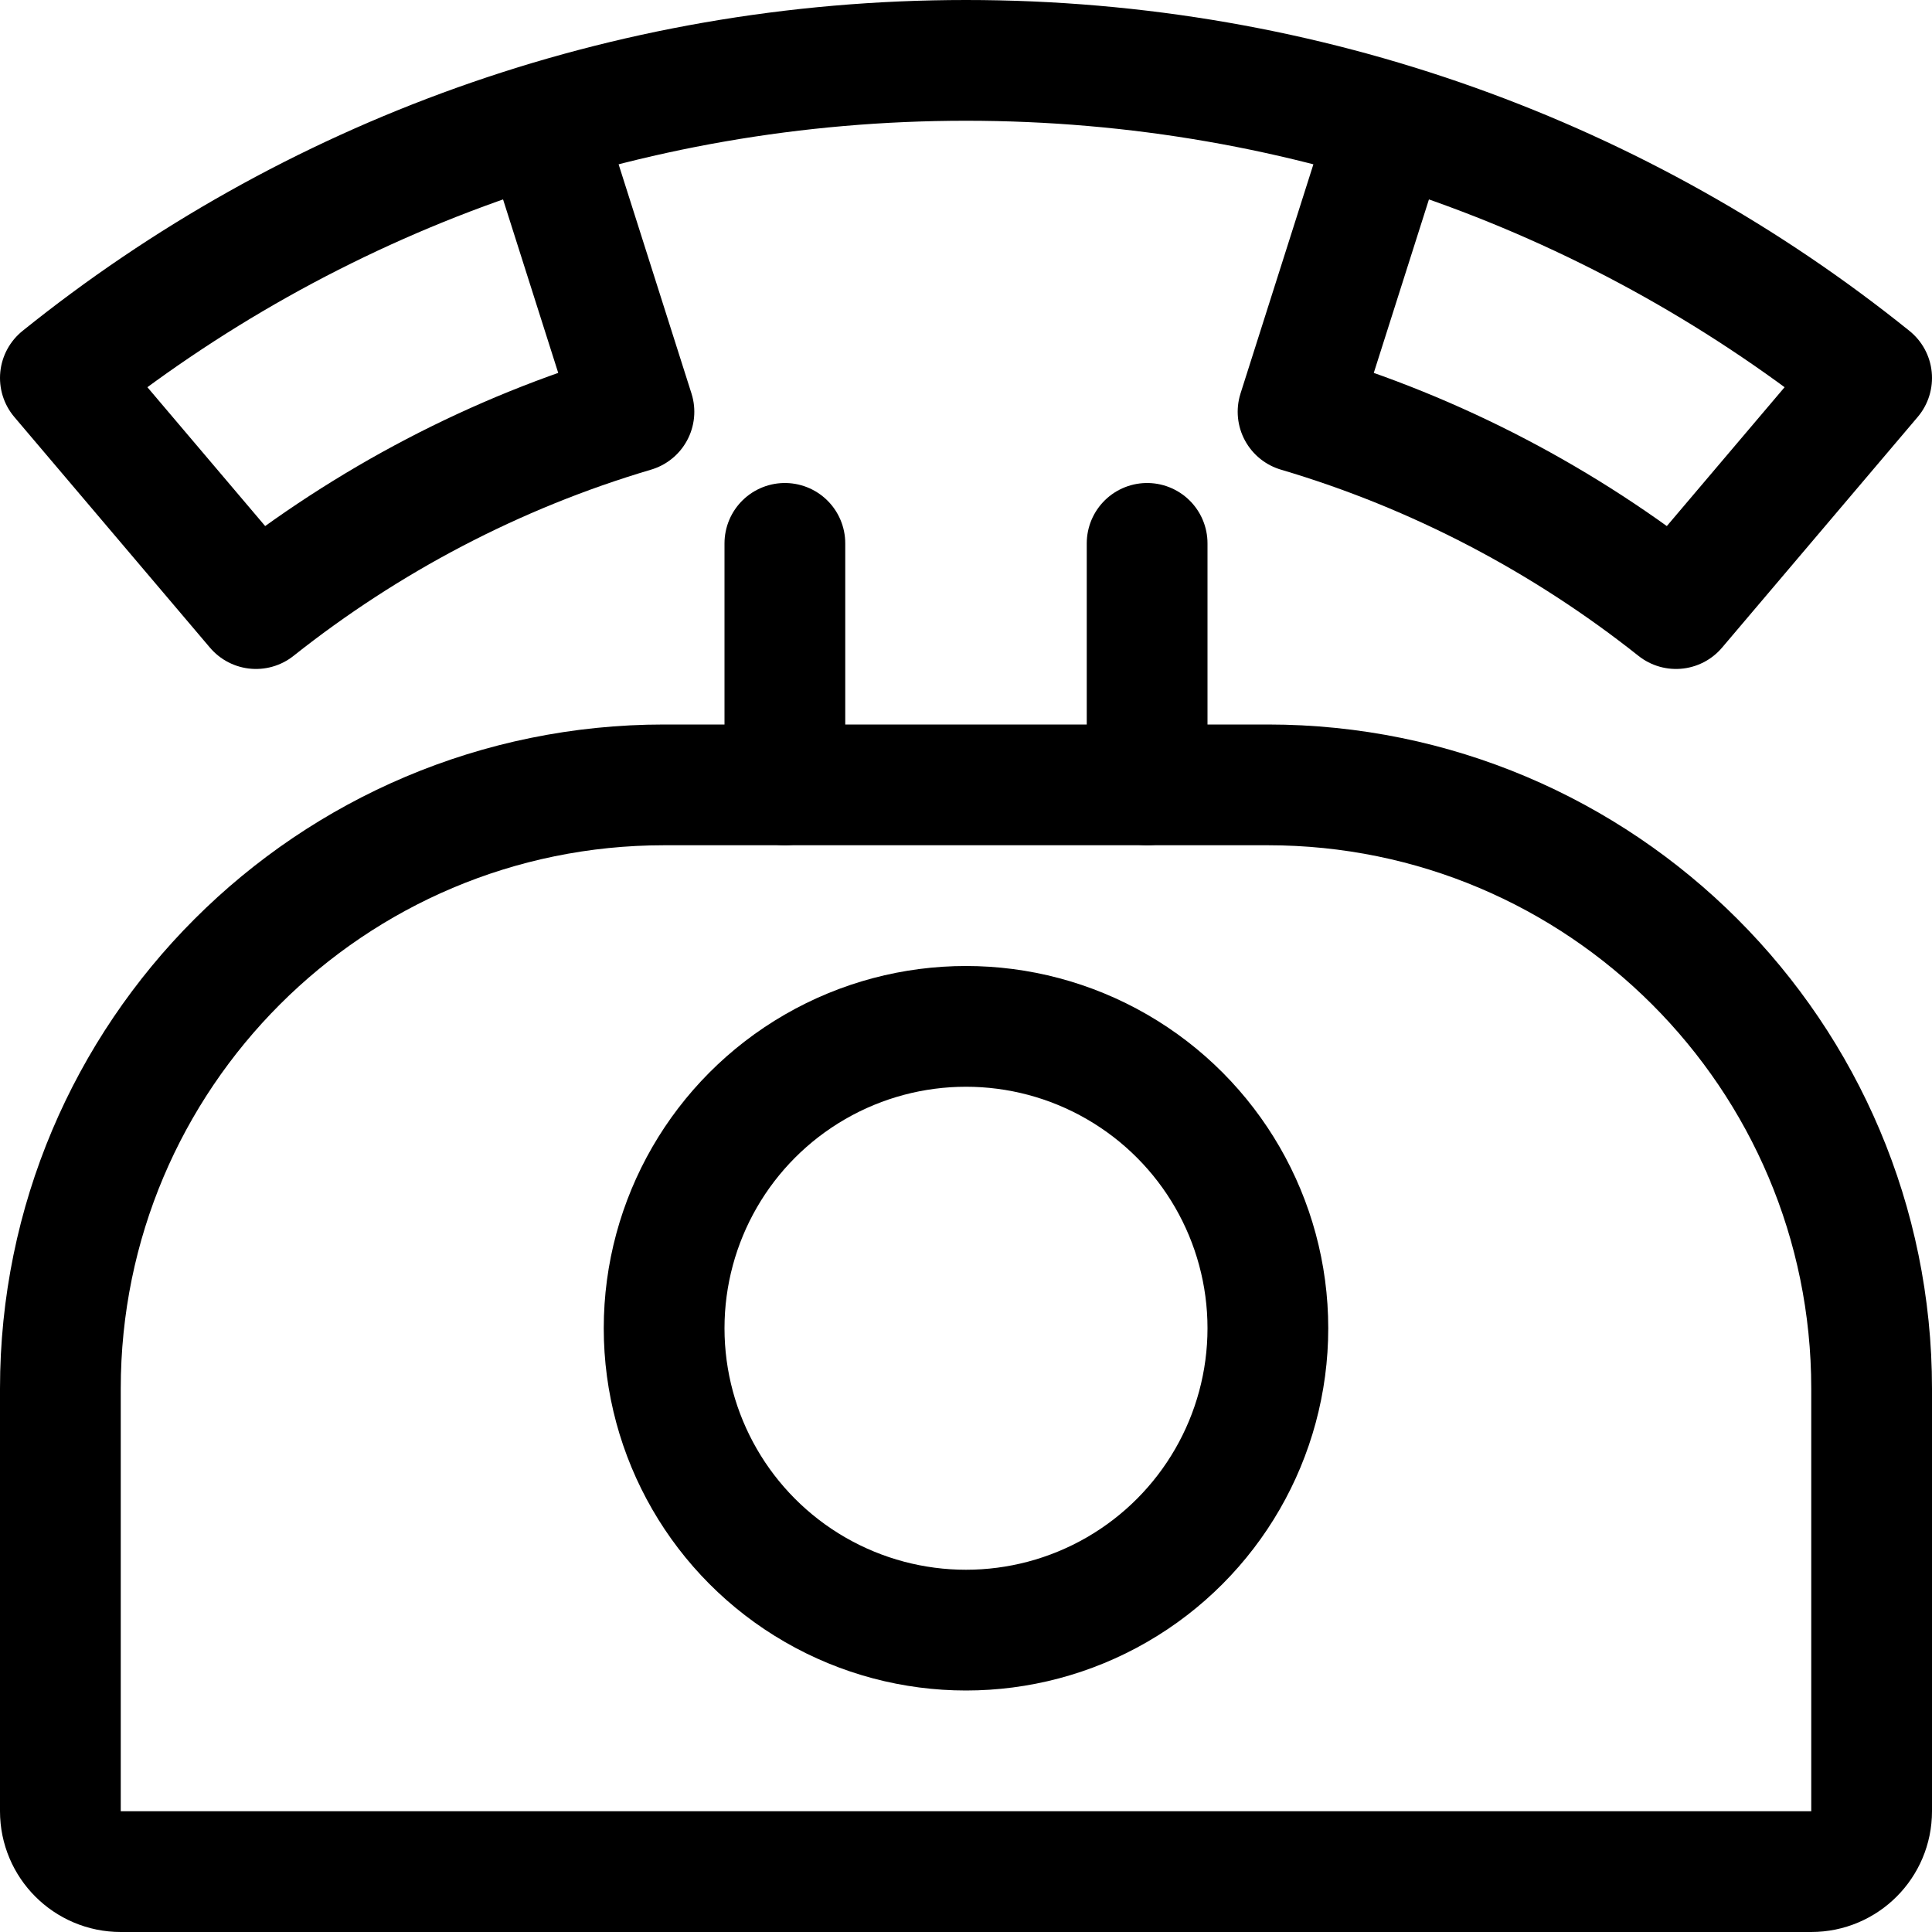 <?xml version="1.0" encoding="UTF-8"?><svg xmlns="http://www.w3.org/2000/svg" xmlns:xlink="http://www.w3.org/1999/xlink" height="16.0" preserveAspectRatio="xMidYMid meet" version="1.0" viewBox="-0.0 0.0 16.0 16.0" width="16.0" zoomAndPan="magnify"><g fill="none" stroke="#000" stroke-linecap="round" stroke-linejoin="round" stroke-miterlimit="10"><path d="M4.49,1.02l0.76,2.39 C4.1,3.75,3.04,4.31,2.12,5.04L0.5,3.13C2.55,1.48,5.16,0.5,8,0.5s5.45,0.98,7.5,2.63l-1.62,1.91c-0.92-0.73-1.98-1.29-3.13-1.63 l0.76-2.39"/><path d="M15.5,11.5V15 c0,0.276-0.224,0.5-0.5,0.5H1c-0.276,0-0.5-0.224-0.5-0.5v-3.5c0-2.761,2.239-5,5-5h5C13.261,6.5,15.5,8.739,15.5,11.5z"/><circle cx="8" cy="11" r="2.5"/><path d="M6.5 4.5L6.5 6.5"/><path d="M9.5 4.5L9.5 6.5"/></g></svg>